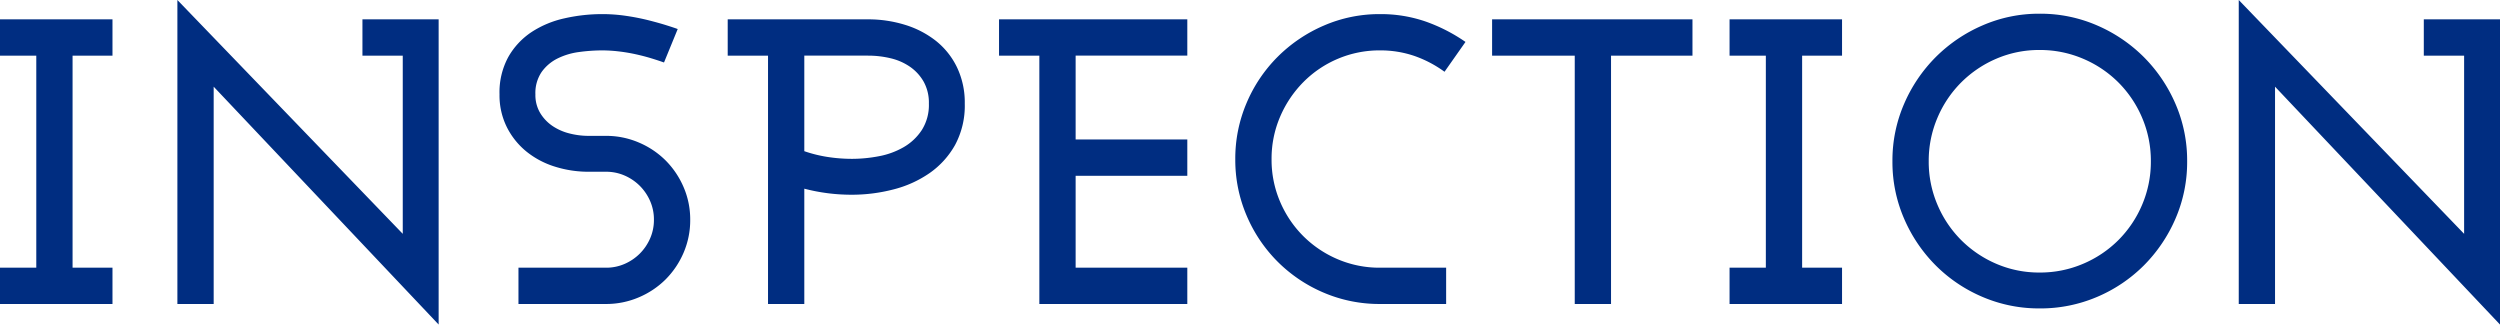 <svg xmlns="http://www.w3.org/2000/svg" width="124.02" height="16.1" viewBox="0 0 124.02 16.1"><defs><style>.a{fill:#002d81;}</style></defs><path class="a" d="M6.94,0V-1.8H4.96V-12.32H6.94v-1.8H1.36v1.8h1.8V-1.8H1.36V0ZM23.12,1.02V-14.12H19.34v1.8h2v8.84L10.16-15.08V0h1.8V-10.78ZM35.6-4.18a4.023,4.023,0,0,0-.33-1.62,4.226,4.226,0,0,0-.89-1.32,4.2,4.2,0,0,0-1.33-.89,4.094,4.094,0,0,0-1.63-.33h-.86a3.826,3.826,0,0,1-.95-.12,2.663,2.663,0,0,1-.84-.37,2.073,2.073,0,0,1-.61-.64,1.74,1.74,0,0,1-.24-.93,1.853,1.853,0,0,1,.31-1.11,2.137,2.137,0,0,1,.79-.67,3.4,3.4,0,0,1,1.07-.32,8.556,8.556,0,0,1,1.15-.08,7.031,7.031,0,0,1,.81.05,8.488,8.488,0,0,1,.84.14q.41.09.77.2t.64.21l.68-1.66q-.16-.06-.54-.18t-.89-.25a11.278,11.278,0,0,0-1.11-.22,8.079,8.079,0,0,0-1.2-.09,8.421,8.421,0,0,0-1.88.21,4.9,4.9,0,0,0-1.63.68,3.636,3.636,0,0,0-1.15,1.23,3.657,3.657,0,0,0-.44,1.86,3.537,3.537,0,0,0,.37,1.64,3.7,3.7,0,0,0,.98,1.21,4.251,4.251,0,0,0,1.41.74,5.533,5.533,0,0,0,1.66.25h.86a2.275,2.275,0,0,1,.93.19,2.45,2.45,0,0,1,.75.51,2.45,2.45,0,0,1,.51.75,2.275,2.275,0,0,1,.19.93,2.275,2.275,0,0,1-.19.93,2.45,2.45,0,0,1-.51.75,2.45,2.45,0,0,1-.75.51,2.275,2.275,0,0,1-.93.19H27.08V0h4.34a4.094,4.094,0,0,0,1.63-.33,4.2,4.2,0,0,0,1.33-.89,4.226,4.226,0,0,0,.89-1.32A4.073,4.073,0,0,0,35.6-4.18ZM49.22-9.94a4.037,4.037,0,0,0-.39-1.81,3.76,3.76,0,0,0-1.05-1.31,4.693,4.693,0,0,0-1.53-.79,6.139,6.139,0,0,0-1.83-.27H37.46v1.8h2V0h1.8V-5.72a9.235,9.235,0,0,0,2.36.3,8.191,8.191,0,0,0,2.05-.26,5.534,5.534,0,0,0,1.8-.81,4.2,4.2,0,0,0,1.27-1.4A4.107,4.107,0,0,0,49.22-9.94Zm-1.78,0a2.327,2.327,0,0,1-.35,1.31,2.679,2.679,0,0,1-.9.85,3.871,3.871,0,0,1-1.23.45,7.125,7.125,0,0,1-1.34.13,7.948,7.948,0,0,1-1.18-.09,6.629,6.629,0,0,1-1.18-.29v-4.74h3.16a4.769,4.769,0,0,1,1.12.13,2.843,2.843,0,0,1,.96.42,2.262,2.262,0,0,1,.68.74A2.145,2.145,0,0,1,47.44-9.94ZM60.26,0V-1.8H54.72V-6.36h5.54v-1.8H54.72v-4.16h5.54v-1.8H50.92v1.8h2V0Zm13.8-13a8.337,8.337,0,0,0-2-1.02,6.8,6.8,0,0,0-2.24-.36,6.917,6.917,0,0,0-2.79.57,7.354,7.354,0,0,0-2.29,1.55A7.215,7.215,0,0,0,63.2-9.97a7.023,7.023,0,0,0-.56,2.79,7.023,7.023,0,0,0,.56,2.79A7.215,7.215,0,0,0,64.74-2.1,7.215,7.215,0,0,0,67.03-.56,7.023,7.023,0,0,0,69.82,0H73.1V-1.8H69.82a5.274,5.274,0,0,1-2.1-.42,5.4,5.4,0,0,1-1.71-1.15,5.4,5.4,0,0,1-1.15-1.71,5.274,5.274,0,0,1-.42-2.1,5.274,5.274,0,0,1,.42-2.1A5.521,5.521,0,0,1,66.01-11a5.319,5.319,0,0,1,1.71-1.16,5.274,5.274,0,0,1,2.1-.42,5.191,5.191,0,0,1,1.69.27,5.748,5.748,0,0,1,1.51.79Zm11.26.68v-1.8H75.38v1.8h4.1V0h1.8V-12.32ZM92.74,0V-1.8H90.76V-12.32h1.98v-1.8H87.16v1.8h1.8V-1.8h-1.8V0Zm17.12-7.08a7.051,7.051,0,0,0-.58-2.85,7.467,7.467,0,0,0-1.57-2.32,7.467,7.467,0,0,0-2.32-1.57,7.051,7.051,0,0,0-2.85-.58,7,7,0,0,0-2.83.58,7.467,7.467,0,0,0-2.32,1.57,7.467,7.467,0,0,0-1.57,2.32,7.051,7.051,0,0,0-.58,2.85,7.051,7.051,0,0,0,.58,2.85,7.467,7.467,0,0,0,1.57,2.32A7.327,7.327,0,0,0,99.71-.35a7.108,7.108,0,0,0,2.83.57,7.158,7.158,0,0,0,2.85-.57,7.327,7.327,0,0,0,2.32-1.56,7.467,7.467,0,0,0,1.57-2.32A7.051,7.051,0,0,0,109.86-7.08Zm-1.8,0a5.431,5.431,0,0,1-.43,2.15,5.519,5.519,0,0,1-1.18,1.76,5.519,5.519,0,0,1-1.76,1.18,5.431,5.431,0,0,1-2.15.43,5.359,5.359,0,0,1-2.14-.43,5.549,5.549,0,0,1-1.75-1.18,5.519,5.519,0,0,1-1.18-1.76,5.431,5.431,0,0,1-.43-2.15,5.431,5.431,0,0,1,.43-2.15,5.519,5.519,0,0,1,1.18-1.76,5.549,5.549,0,0,1,1.75-1.18,5.359,5.359,0,0,1,2.14-.43,5.431,5.431,0,0,1,2.15.43,5.519,5.519,0,0,1,1.76,1.18,5.519,5.519,0,0,1,1.18,1.76A5.431,5.431,0,0,1,108.06-7.08Zm17.32,8.1V-14.12H121.6v1.8h2v8.84l-11.18-11.6V0h1.8V-10.78Z" transform="translate(-1.36 15.08)"/></svg>